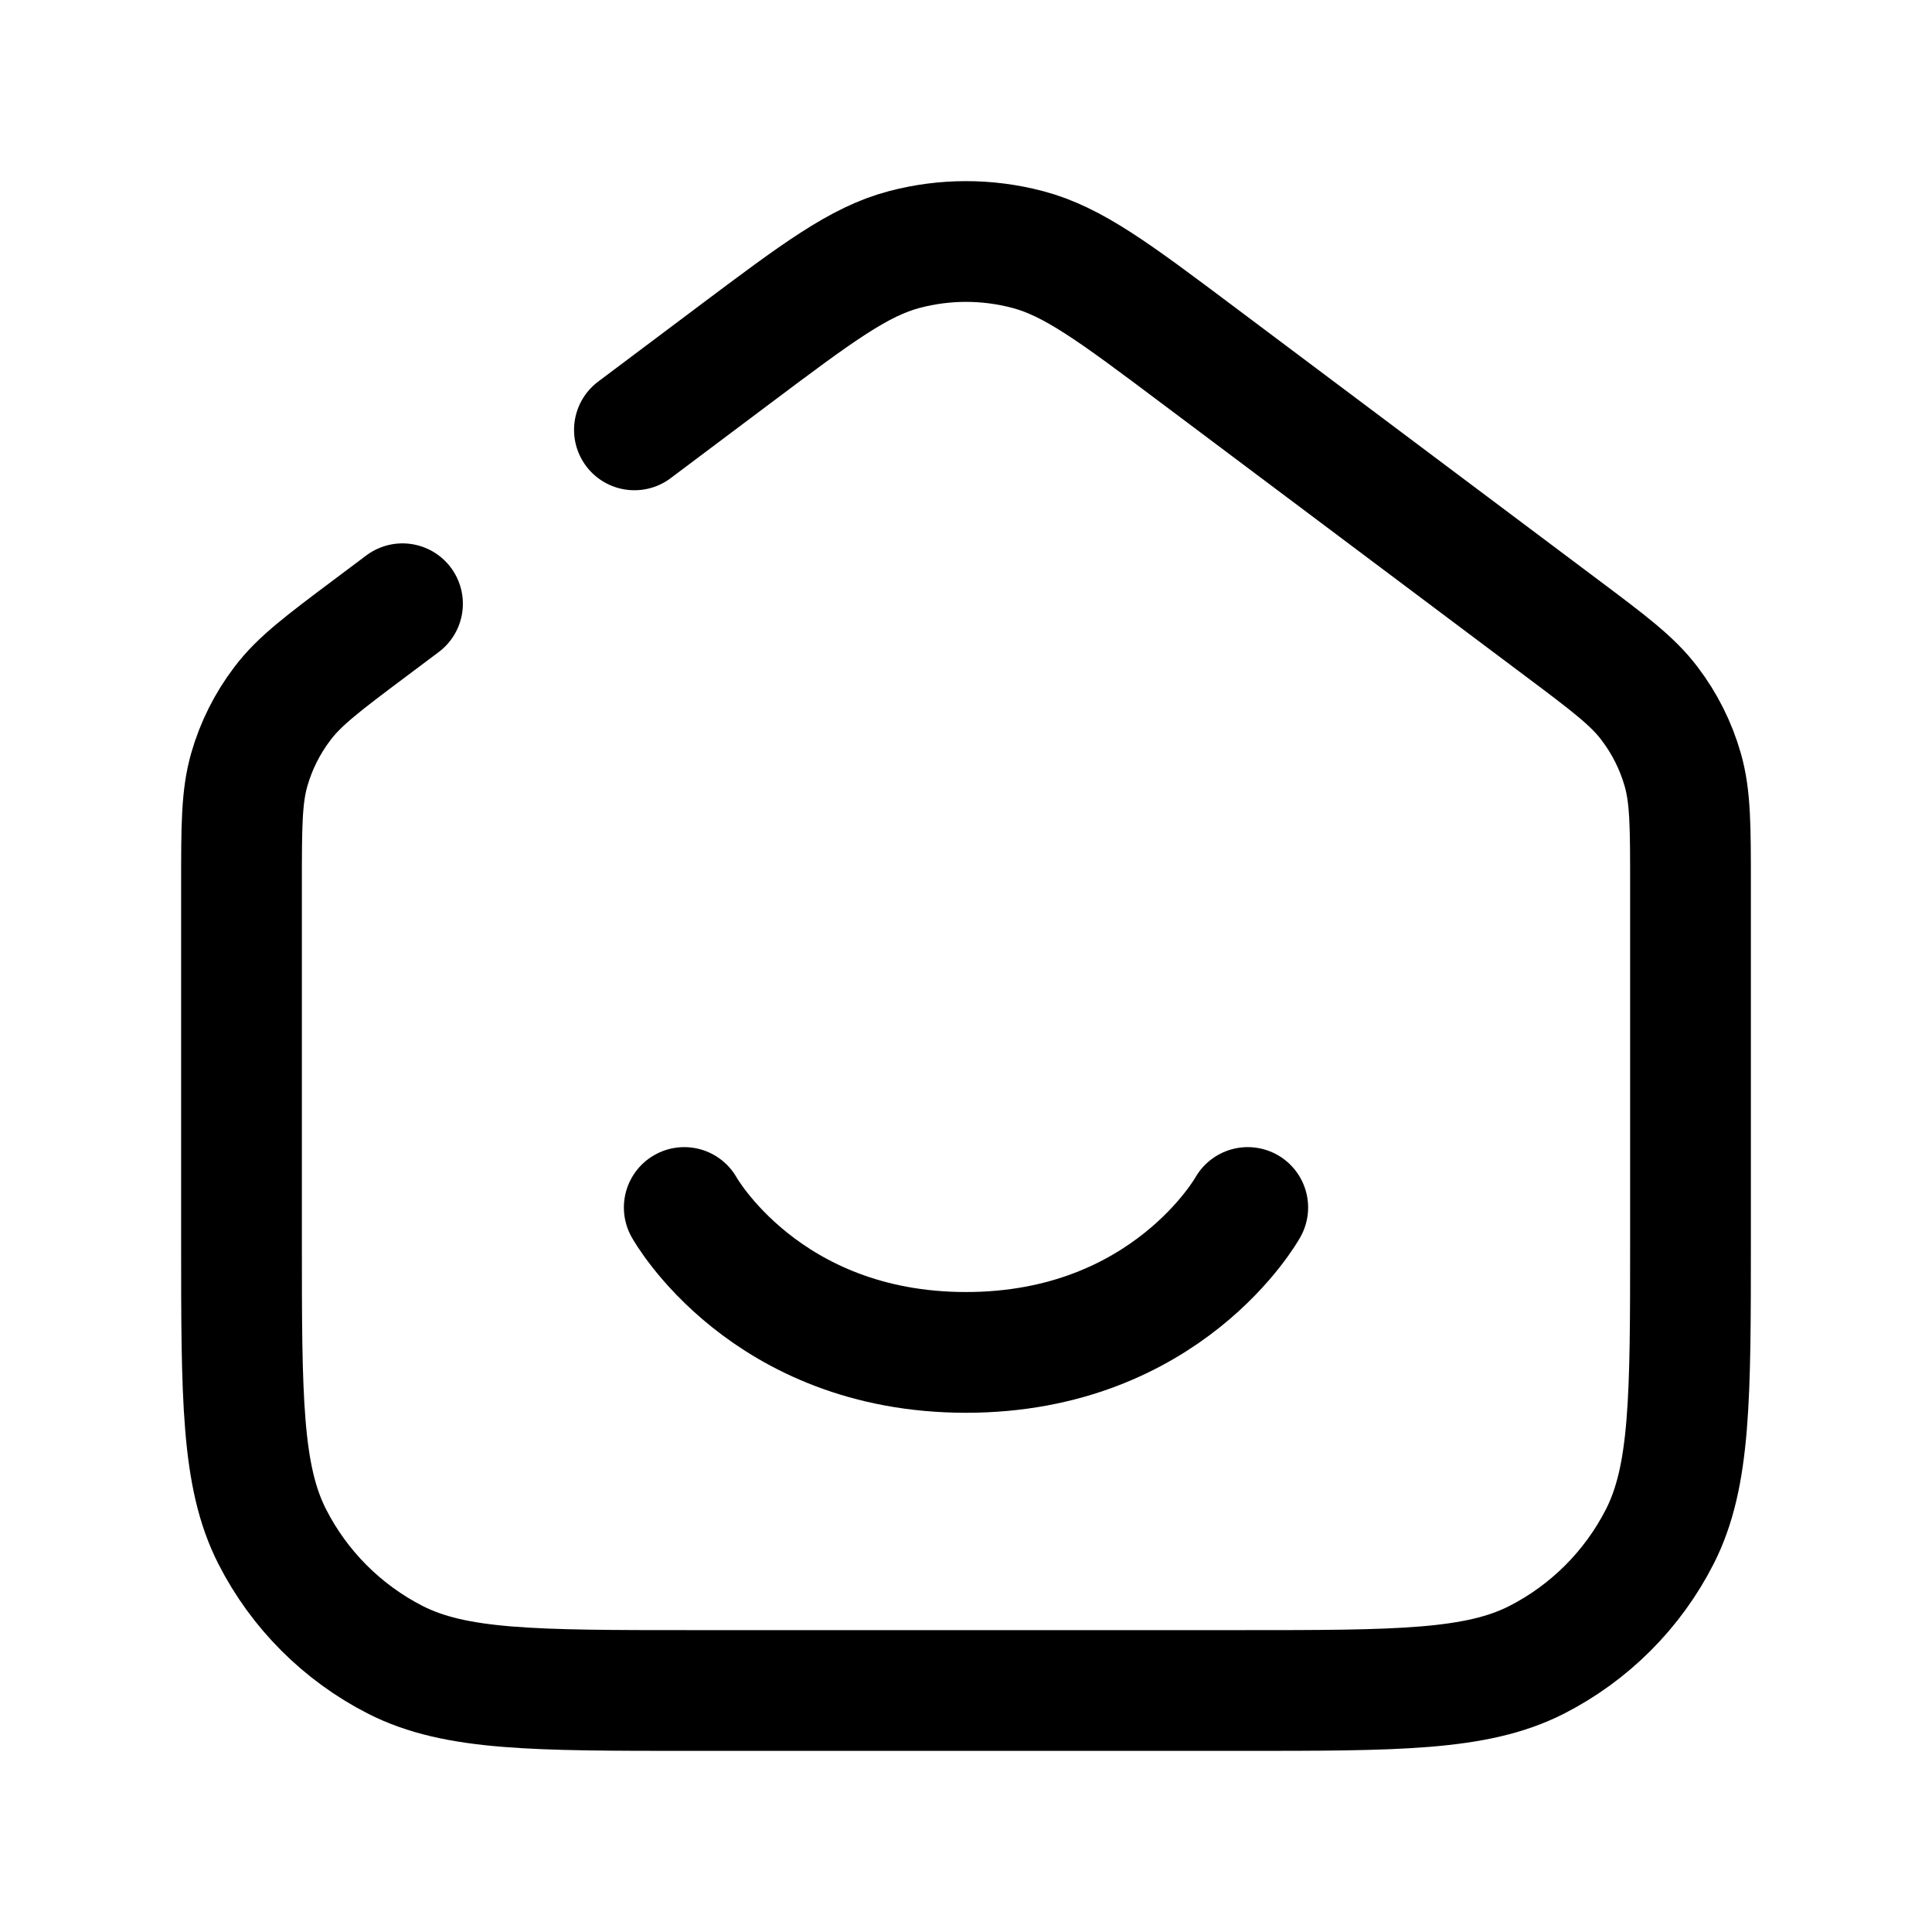 <svg width="24" height="24" viewBox="0 0 24 24" fill="none" xmlns="http://www.w3.org/2000/svg">
<path d="M5 7.5L4.6 7.8C4.013 8.24 3.72 8.46 3.509 8.739C3.321 8.986 3.181 9.265 3.096 9.563C3 9.9 3 10.267 3 11V15.4C3 17.36 3 18.34 3.382 19.089C3.717 19.747 4.253 20.283 4.911 20.619C5.66 21 6.64 21 8.6 21H15.4C17.36 21 18.34 21 19.089 20.619C19.747 20.283 20.283 19.747 20.618 19.089C21 18.34 21 17.36 21 15.4V11C21 10.267 21 9.9 20.904 9.563C20.819 9.265 20.679 8.986 20.491 8.739C20.28 8.46 19.987 8.24 19.4 7.8L14.88 4.41C13.847 3.635 13.331 3.248 12.764 3.099C12.263 2.967 11.737 2.967 11.236 3.099C10.669 3.248 10.153 3.635 9.12 4.41L7.881 5.34" stroke="black" stroke-width="1.5" stroke-linecap="round" stroke-linejoin="round"/>
<path d="M8.5 15C8.5 15 9.5 16.8 12 16.8C14.5 16.8 15.5 15 15.5 15" stroke="black" stroke-width="1.5" stroke-linecap="round" stroke-linejoin="round"/>
</svg>
